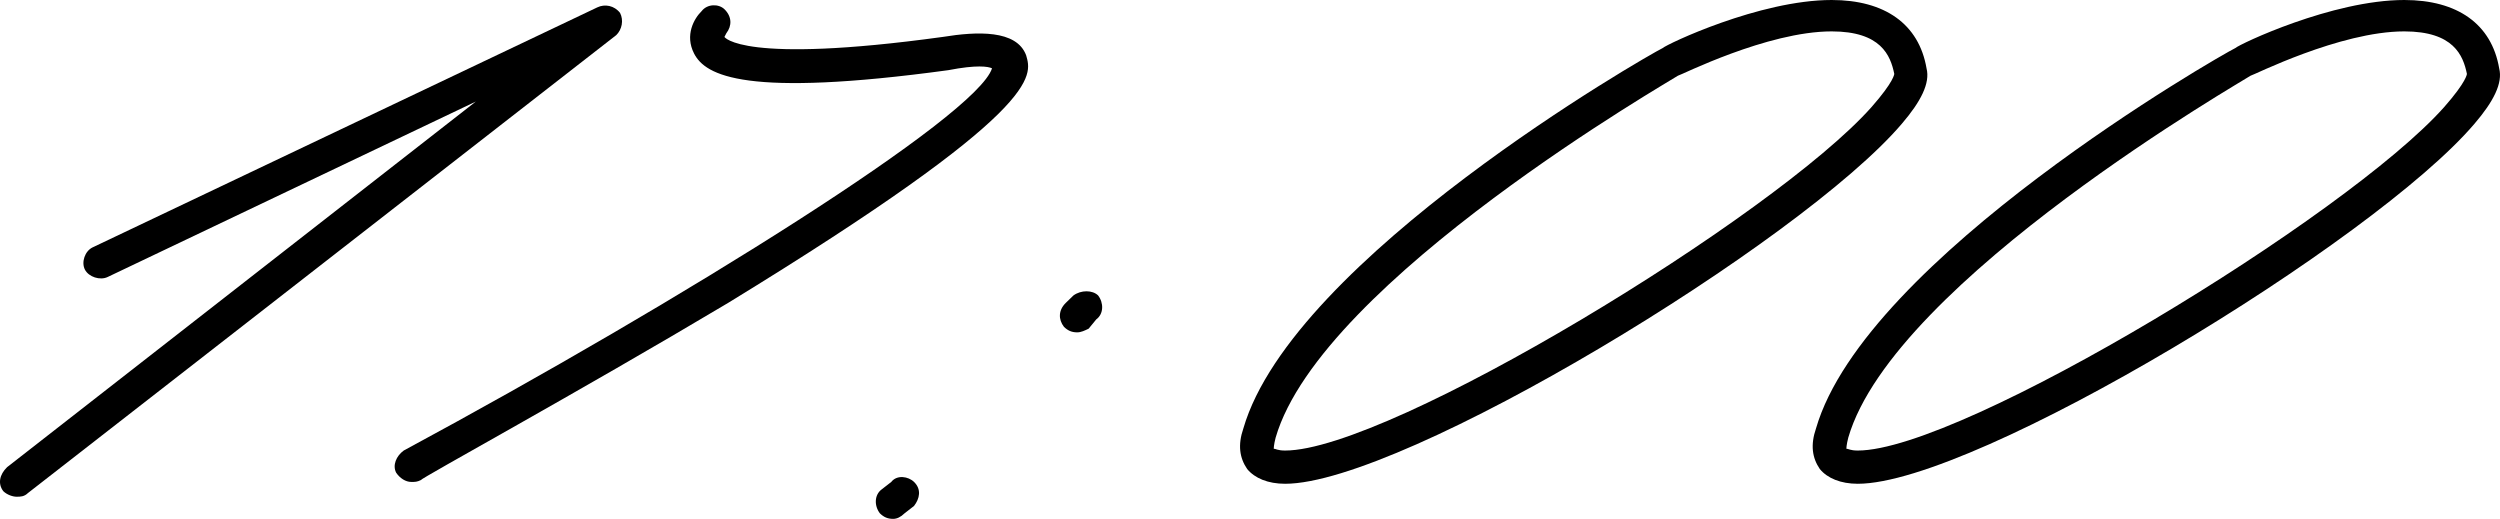 <?xml version="1.0" encoding="UTF-8"?> <svg xmlns="http://www.w3.org/2000/svg" width="106" height="22" viewBox="0 0 106 22" fill="none"> <path d="M0.704 21.061C0.543 21.061 0.301 20.982 0.14 20.826C-0.101 20.512 -0.021 20.121 0.301 19.808L20.175 4.306L4.566 11.744C4.244 11.9 3.761 11.744 3.6 11.431C3.439 11.117 3.6 10.648 3.922 10.491L25.325 0.313C25.647 0.157 26.049 0.235 26.291 0.548C26.451 0.861 26.371 1.253 26.13 1.488L1.186 20.904C1.025 21.061 0.865 21.061 0.704 21.061Z" fill="black"></path> <path d="M17.44 20.434C17.199 20.434 16.957 20.278 16.797 20.043C16.636 19.73 16.797 19.338 17.118 19.103C29.027 12.683 41.418 4.932 42.062 2.897C41.901 2.819 41.418 2.74 40.211 2.975C31.602 4.149 29.912 3.21 29.429 2.27C29.027 1.488 29.429 0.783 29.751 0.47C29.992 0.157 30.475 0.157 30.716 0.391C31.038 0.705 31.038 1.096 30.797 1.409L30.716 1.566C30.716 1.566 31.441 2.74 39.97 1.566C41.418 1.331 43.108 1.253 43.51 2.349C43.751 3.21 44.315 4.619 30.877 12.84C24.441 16.676 17.843 20.278 17.843 20.356C17.682 20.434 17.601 20.434 17.44 20.434Z" fill="black"></path> <path d="M45.675 14.092C45.434 14.092 45.273 14.014 45.112 13.858C44.87 13.544 44.87 13.153 45.192 12.84L45.514 12.527C45.836 12.292 46.319 12.292 46.56 12.527C46.801 12.84 46.801 13.31 46.48 13.544L46.158 13.936C45.997 14.014 45.836 14.092 45.675 14.092ZM37.87 22C37.629 22 37.468 21.922 37.307 21.765C37.065 21.452 37.065 20.982 37.387 20.747L37.79 20.434C38.031 20.121 38.514 20.199 38.755 20.434C39.077 20.747 38.996 21.139 38.755 21.452L38.353 21.765C38.192 21.922 38.031 22 37.87 22Z" fill="black"></path> <path d="M54.489 20.512C53.765 20.512 53.202 20.278 52.88 19.886C52.558 19.416 52.477 18.868 52.719 18.164C54.811 10.961 69.857 2.349 70.501 2.036C70.662 1.879 74.604 0 77.662 0C79.915 0 81.363 1.018 81.685 2.897C81.846 3.523 81.444 4.306 80.639 5.246C76.374 10.256 59.477 20.512 54.489 20.512ZM54.489 19.103C58.914 19.103 75.248 9.16 79.352 4.541C80.317 3.445 80.317 3.132 80.317 3.132C80.156 2.349 79.754 1.331 77.662 1.331C74.926 1.331 71.225 3.21 71.144 3.21C71.064 3.288 56.018 11.9 54.087 18.555C54.006 18.868 54.006 19.025 54.006 19.025C54.087 19.025 54.167 19.103 54.489 19.103Z" fill="black"></path> <path d="M78.769 20.512C78.045 20.512 77.481 20.278 77.16 19.886C76.838 19.416 76.757 18.868 76.999 18.164C79.091 10.961 94.137 2.349 94.781 2.036C94.942 1.879 98.884 0 101.942 0C104.195 0 105.643 1.018 105.965 2.897C106.126 3.523 105.724 4.306 104.919 5.246C100.655 10.256 83.758 20.512 78.769 20.512ZM78.769 19.103C83.194 19.103 99.528 9.16 103.632 4.541C104.597 3.445 104.597 3.132 104.597 3.132C104.436 2.349 104.034 1.331 101.942 1.331C99.206 1.331 95.505 3.21 95.424 3.21C95.344 3.288 80.298 11.9 78.367 18.555C78.286 18.868 78.286 19.025 78.286 19.025C78.367 19.025 78.447 19.103 78.769 19.103Z" fill="black"></path> </svg> 